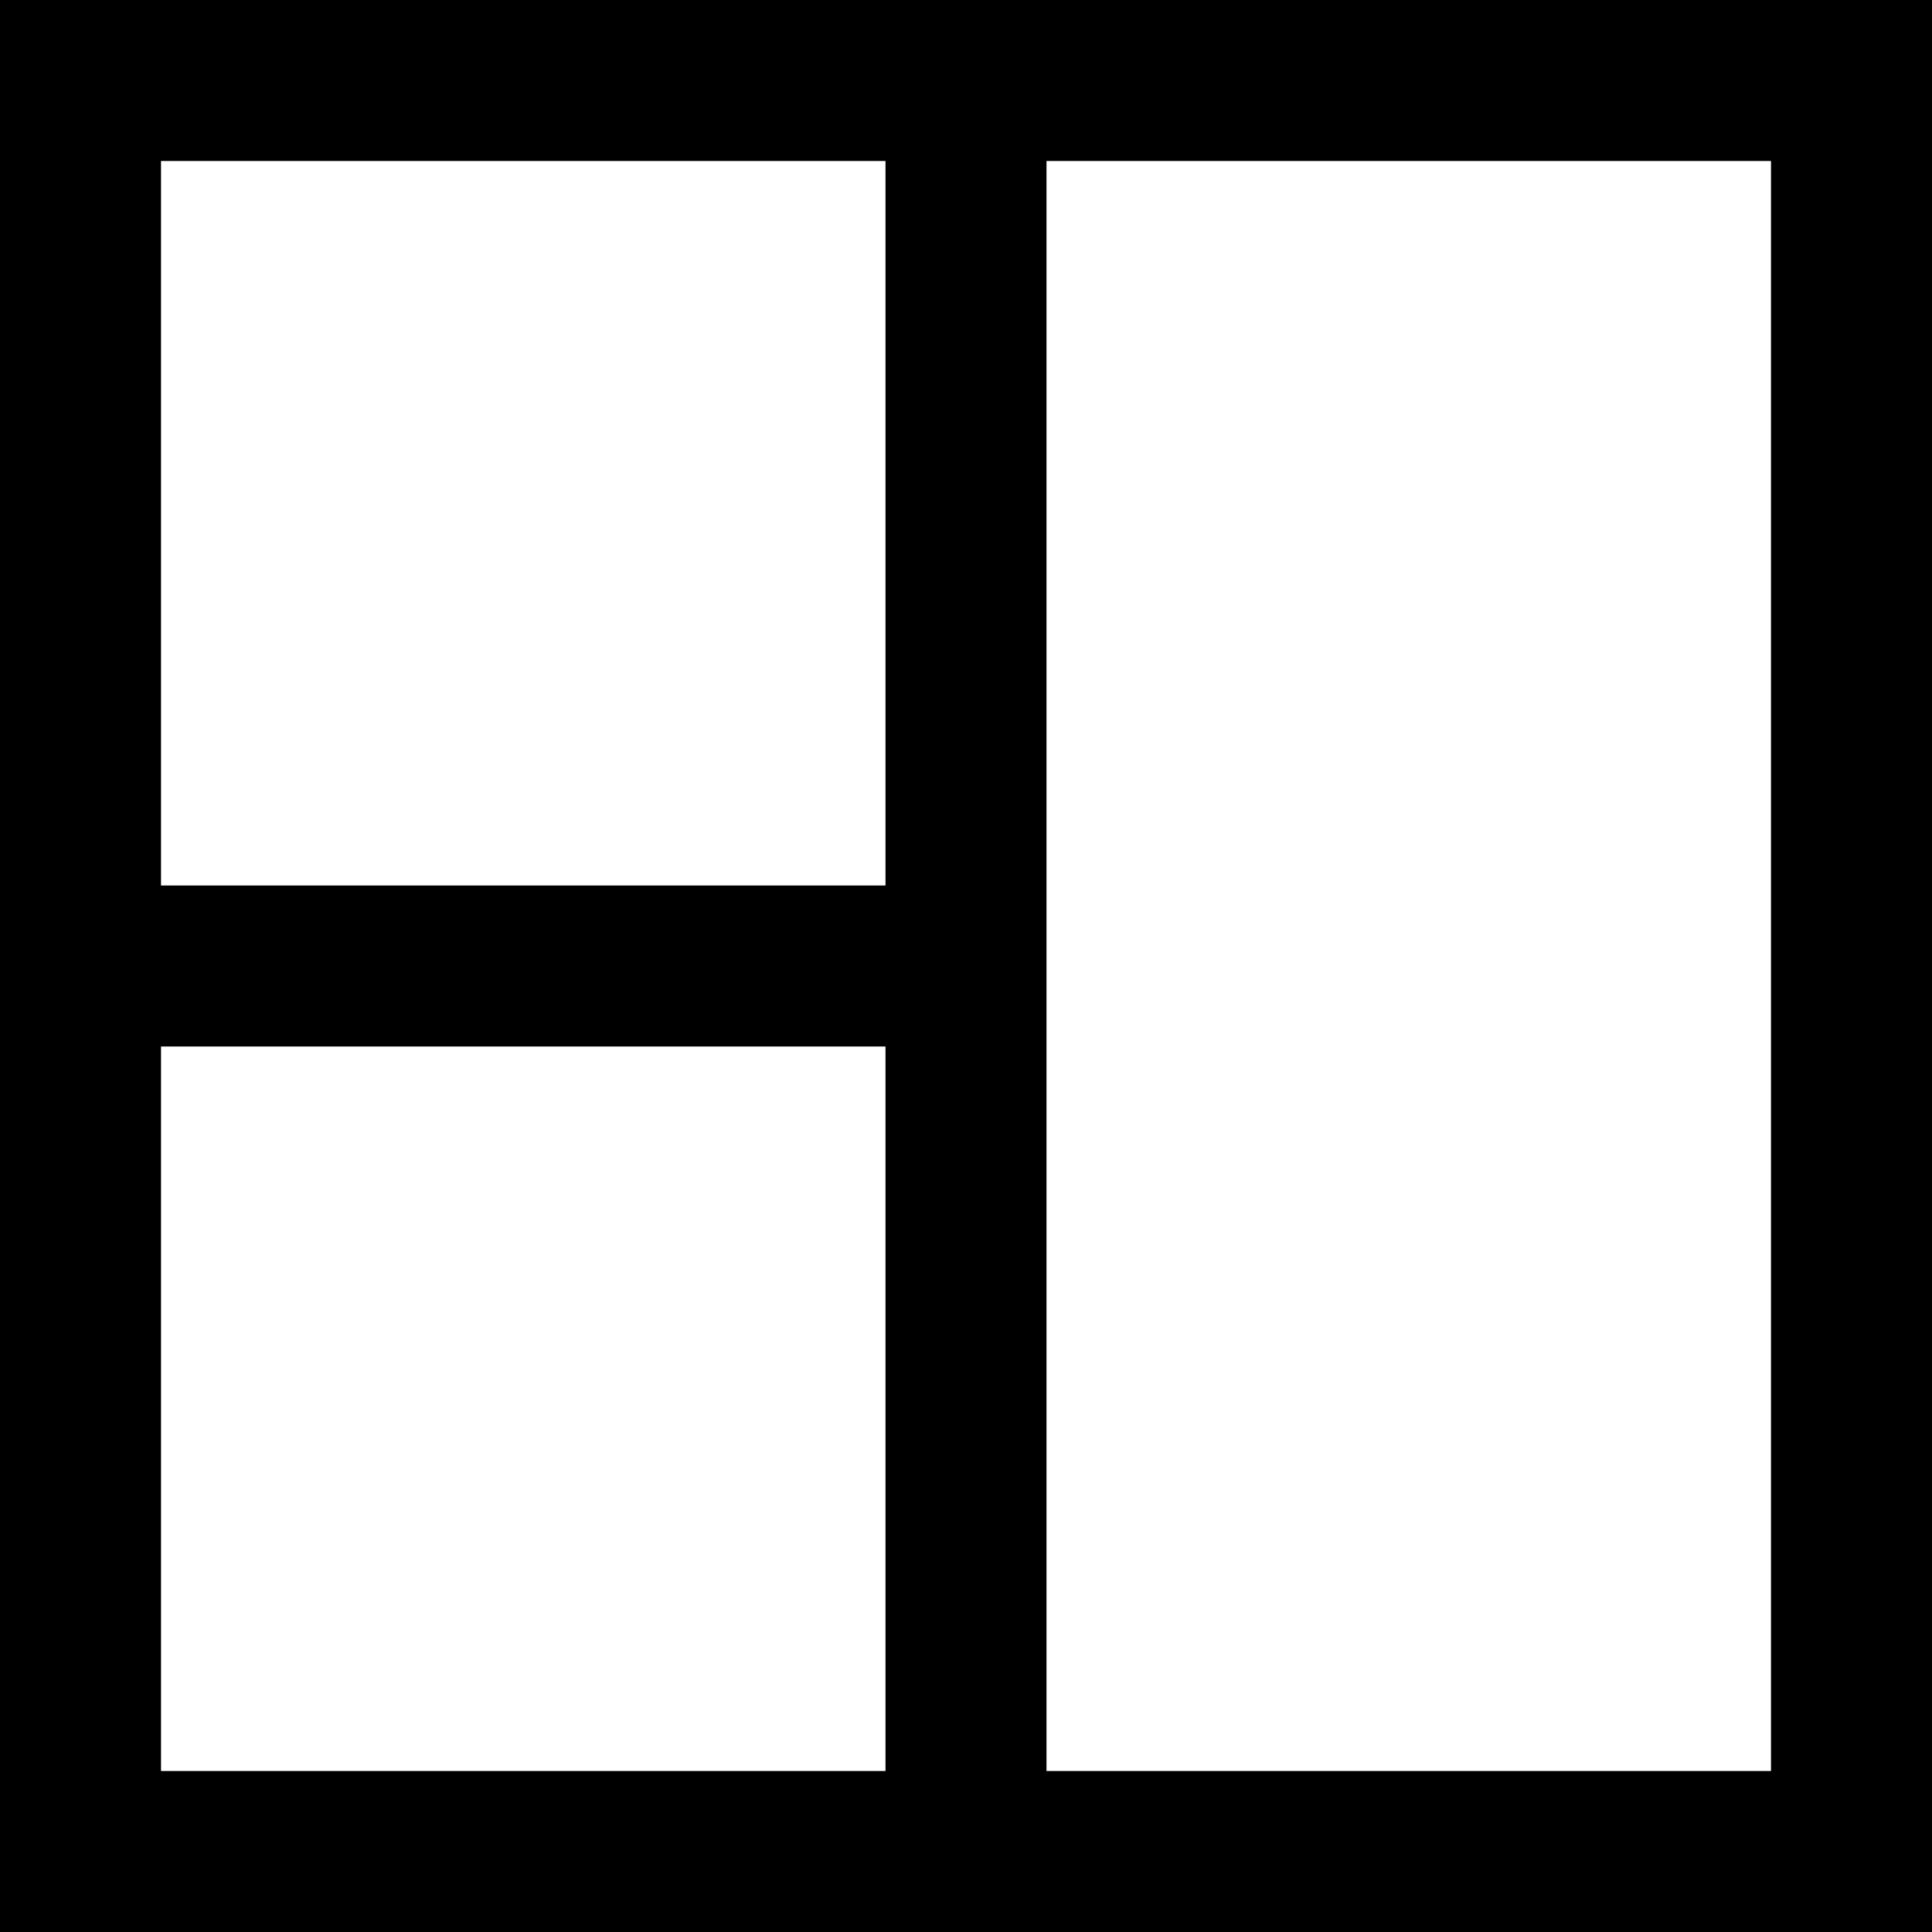<?xml version="1.0" encoding="iso-8859-1"?>
<!-- Uploaded to: SVG Repo, www.svgrepo.com, Generator: SVG Repo Mixer Tools -->
<svg fill="#000000" height="800px" width="800px" version="1.1" id="Layer_1" xmlns="http://www.w3.org/2000/svg" xmlns:xlink="http://www.w3.org/1999/xlink" 
	 viewBox="0 0 512 512" xml:space="preserve">
<g>
	<g>
		<path d="M0,0v512h512V0H0z M234.667,42.667v192h-192v-192H234.667z M42.667,277.333h192v192h-192V277.333z M469.333,469.333h-192
			V42.667h192V469.333z"/>
	</g>
</g>
</svg>